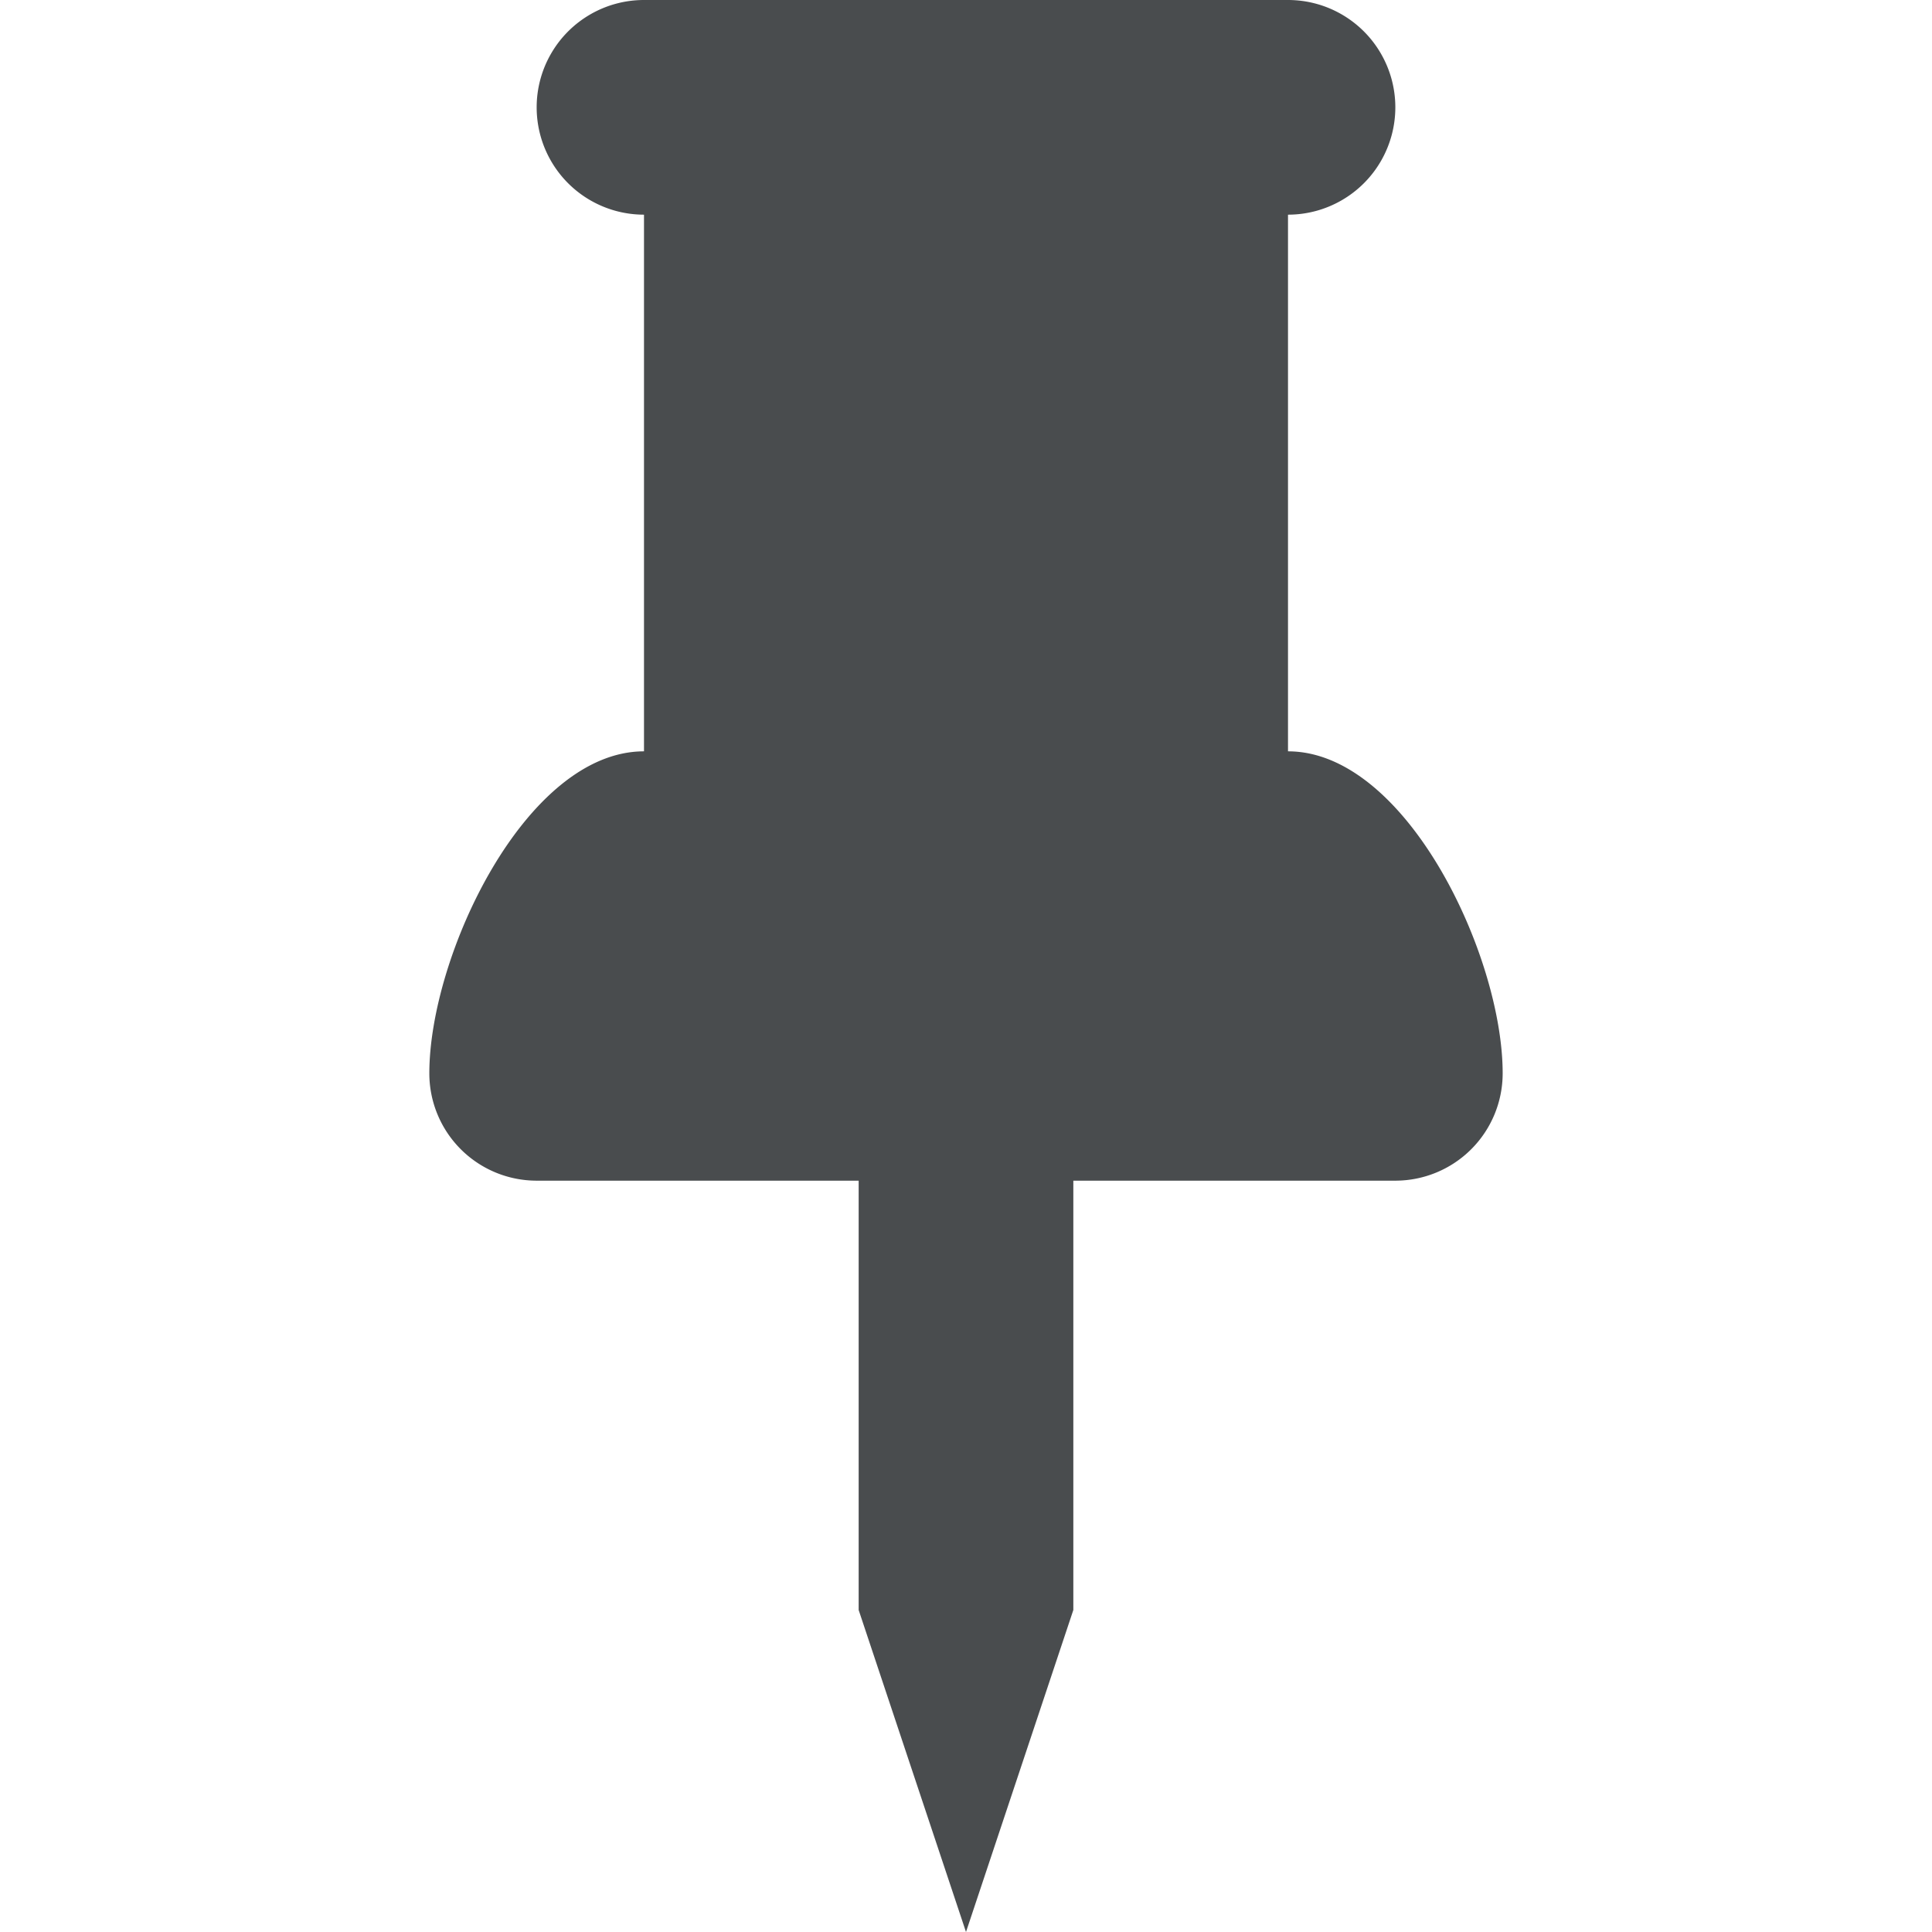 <?xml version="1.0" encoding="utf-8"?><!-- Uploaded to: SVG Repo, www.svgrepo.com, Generator: SVG Repo Mixer Tools -->
<svg width="800px" height="800px" viewBox="0 0 18 18" xmlns="http://www.w3.org/2000/svg">
  <path fill="#494c4e" d="M14 10a1 1 0 0 1-1 1h-3v4l-1 3-1-3v-4H5a1 1 0 0 1-1-1c0-1.1.9-3 2-3V2a1 1 0 0 1 0-2h6a1 1 0 0 1 0 2v5c1.1 0 2 1.9 2 3z"/>
</svg>